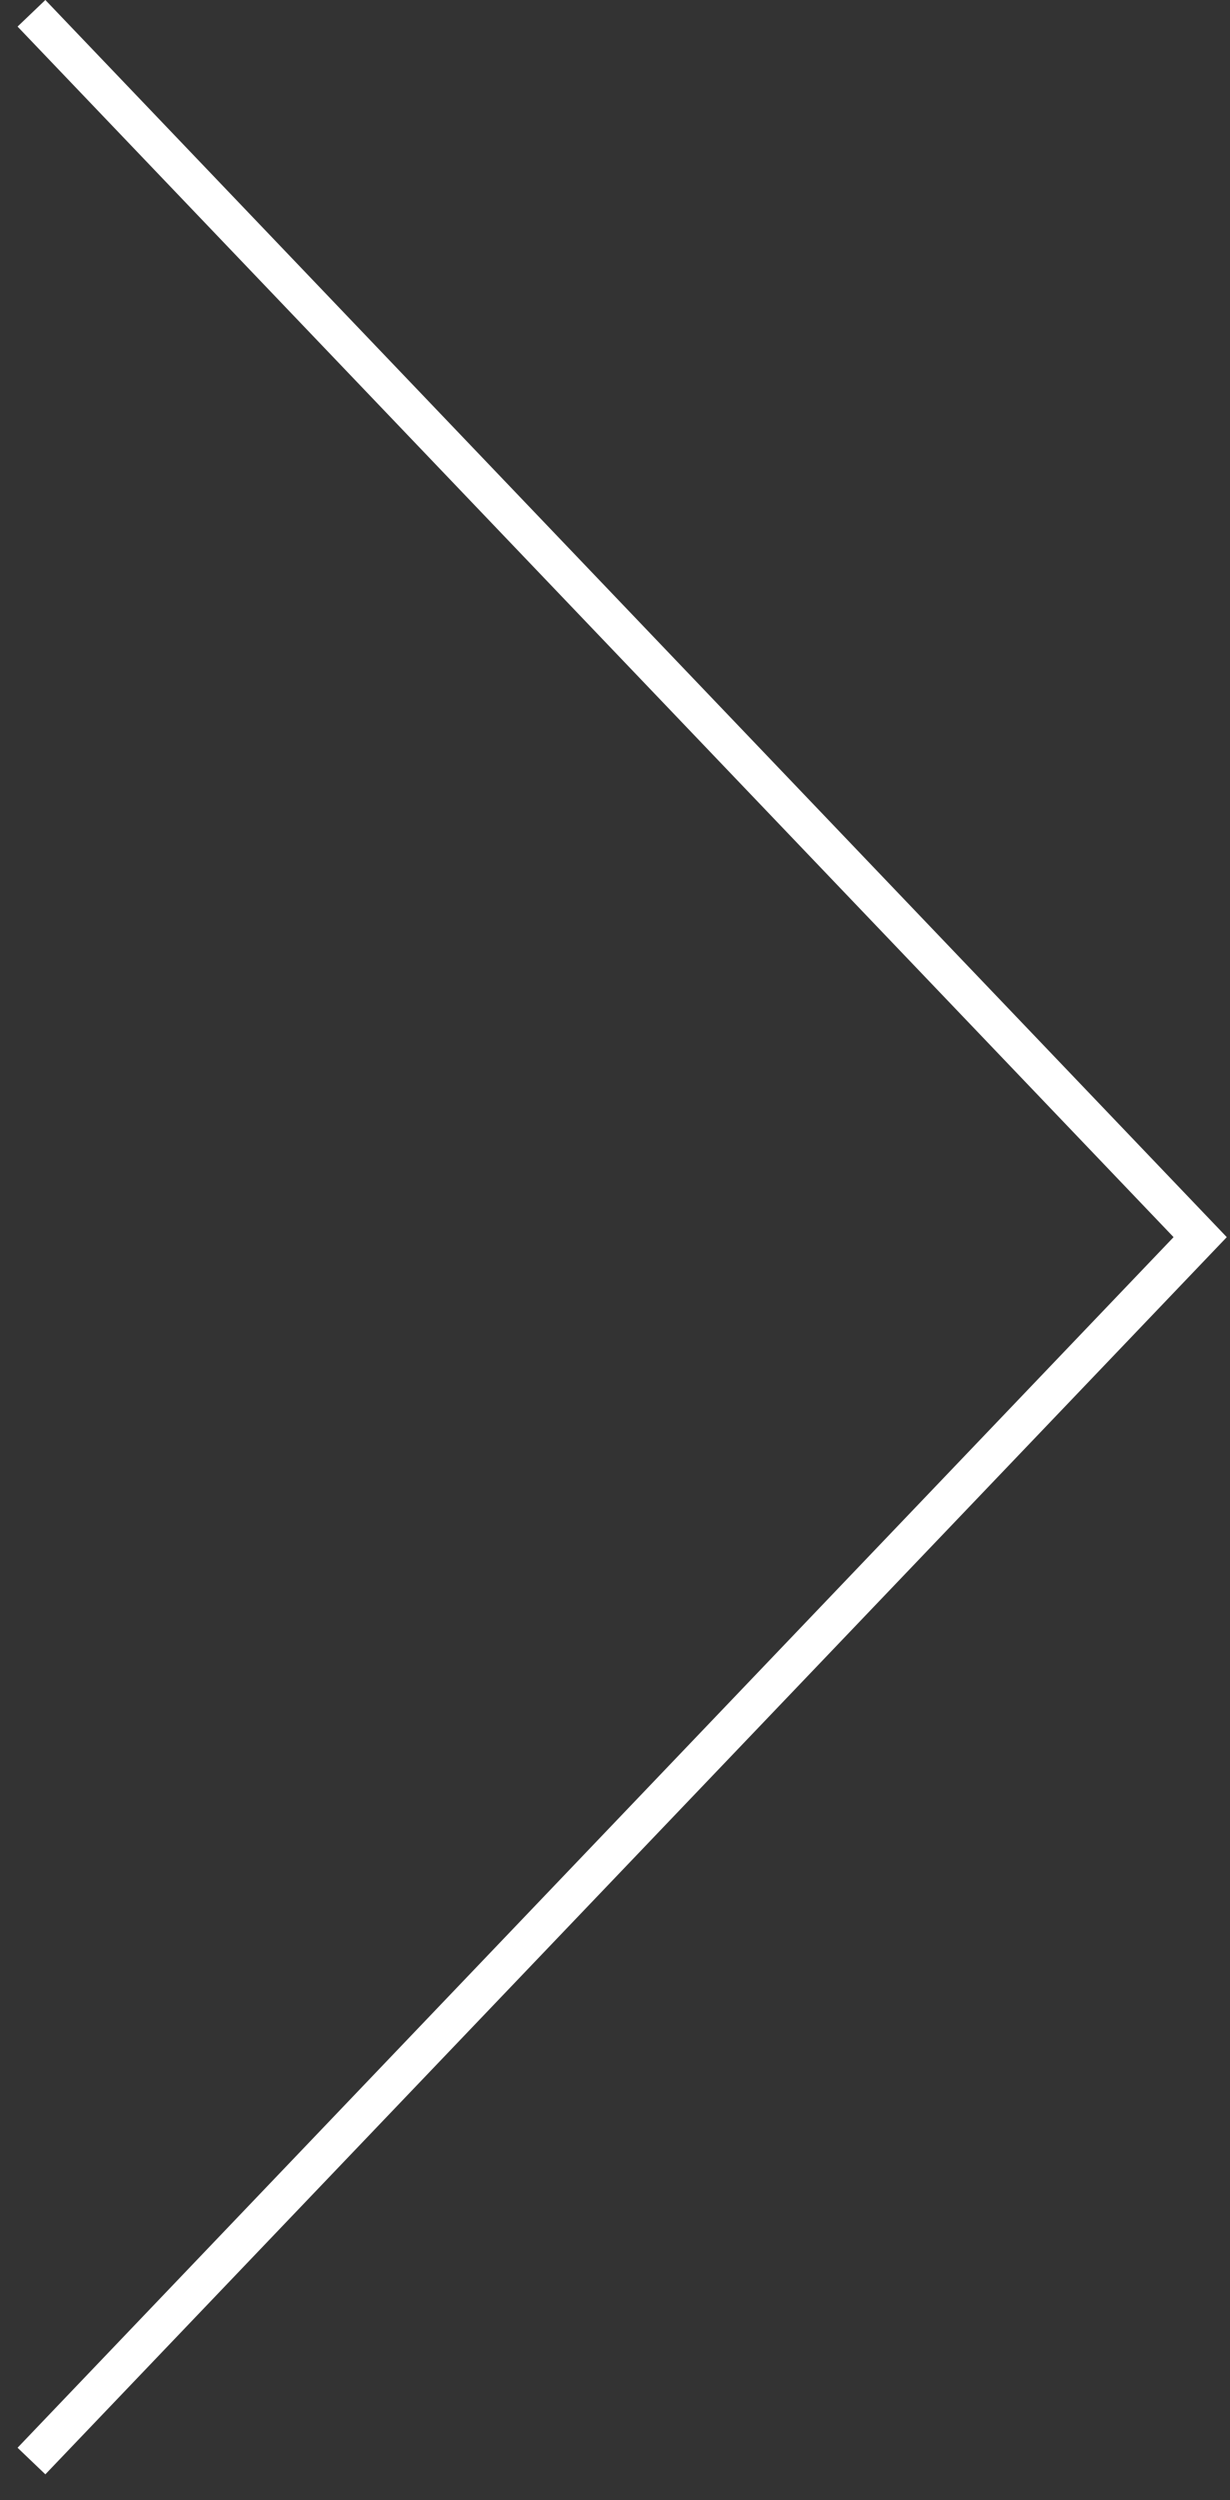 <svg width="32" height="65" viewBox="0 0 32 65" fill="none" xmlns="http://www.w3.org/2000/svg">
<rect x="0" y="0" width="32" height="65" fill="#333333" stroke="none"/>
<path fill-rule="evenodd" clip-rule="evenodd" d="M1.18 64.331L0.457 63.64L30.532 32.165L0.457 0.691L1.18 0L31.916 32.165L1.18 64.331Z" fill="white"/>
</svg>
